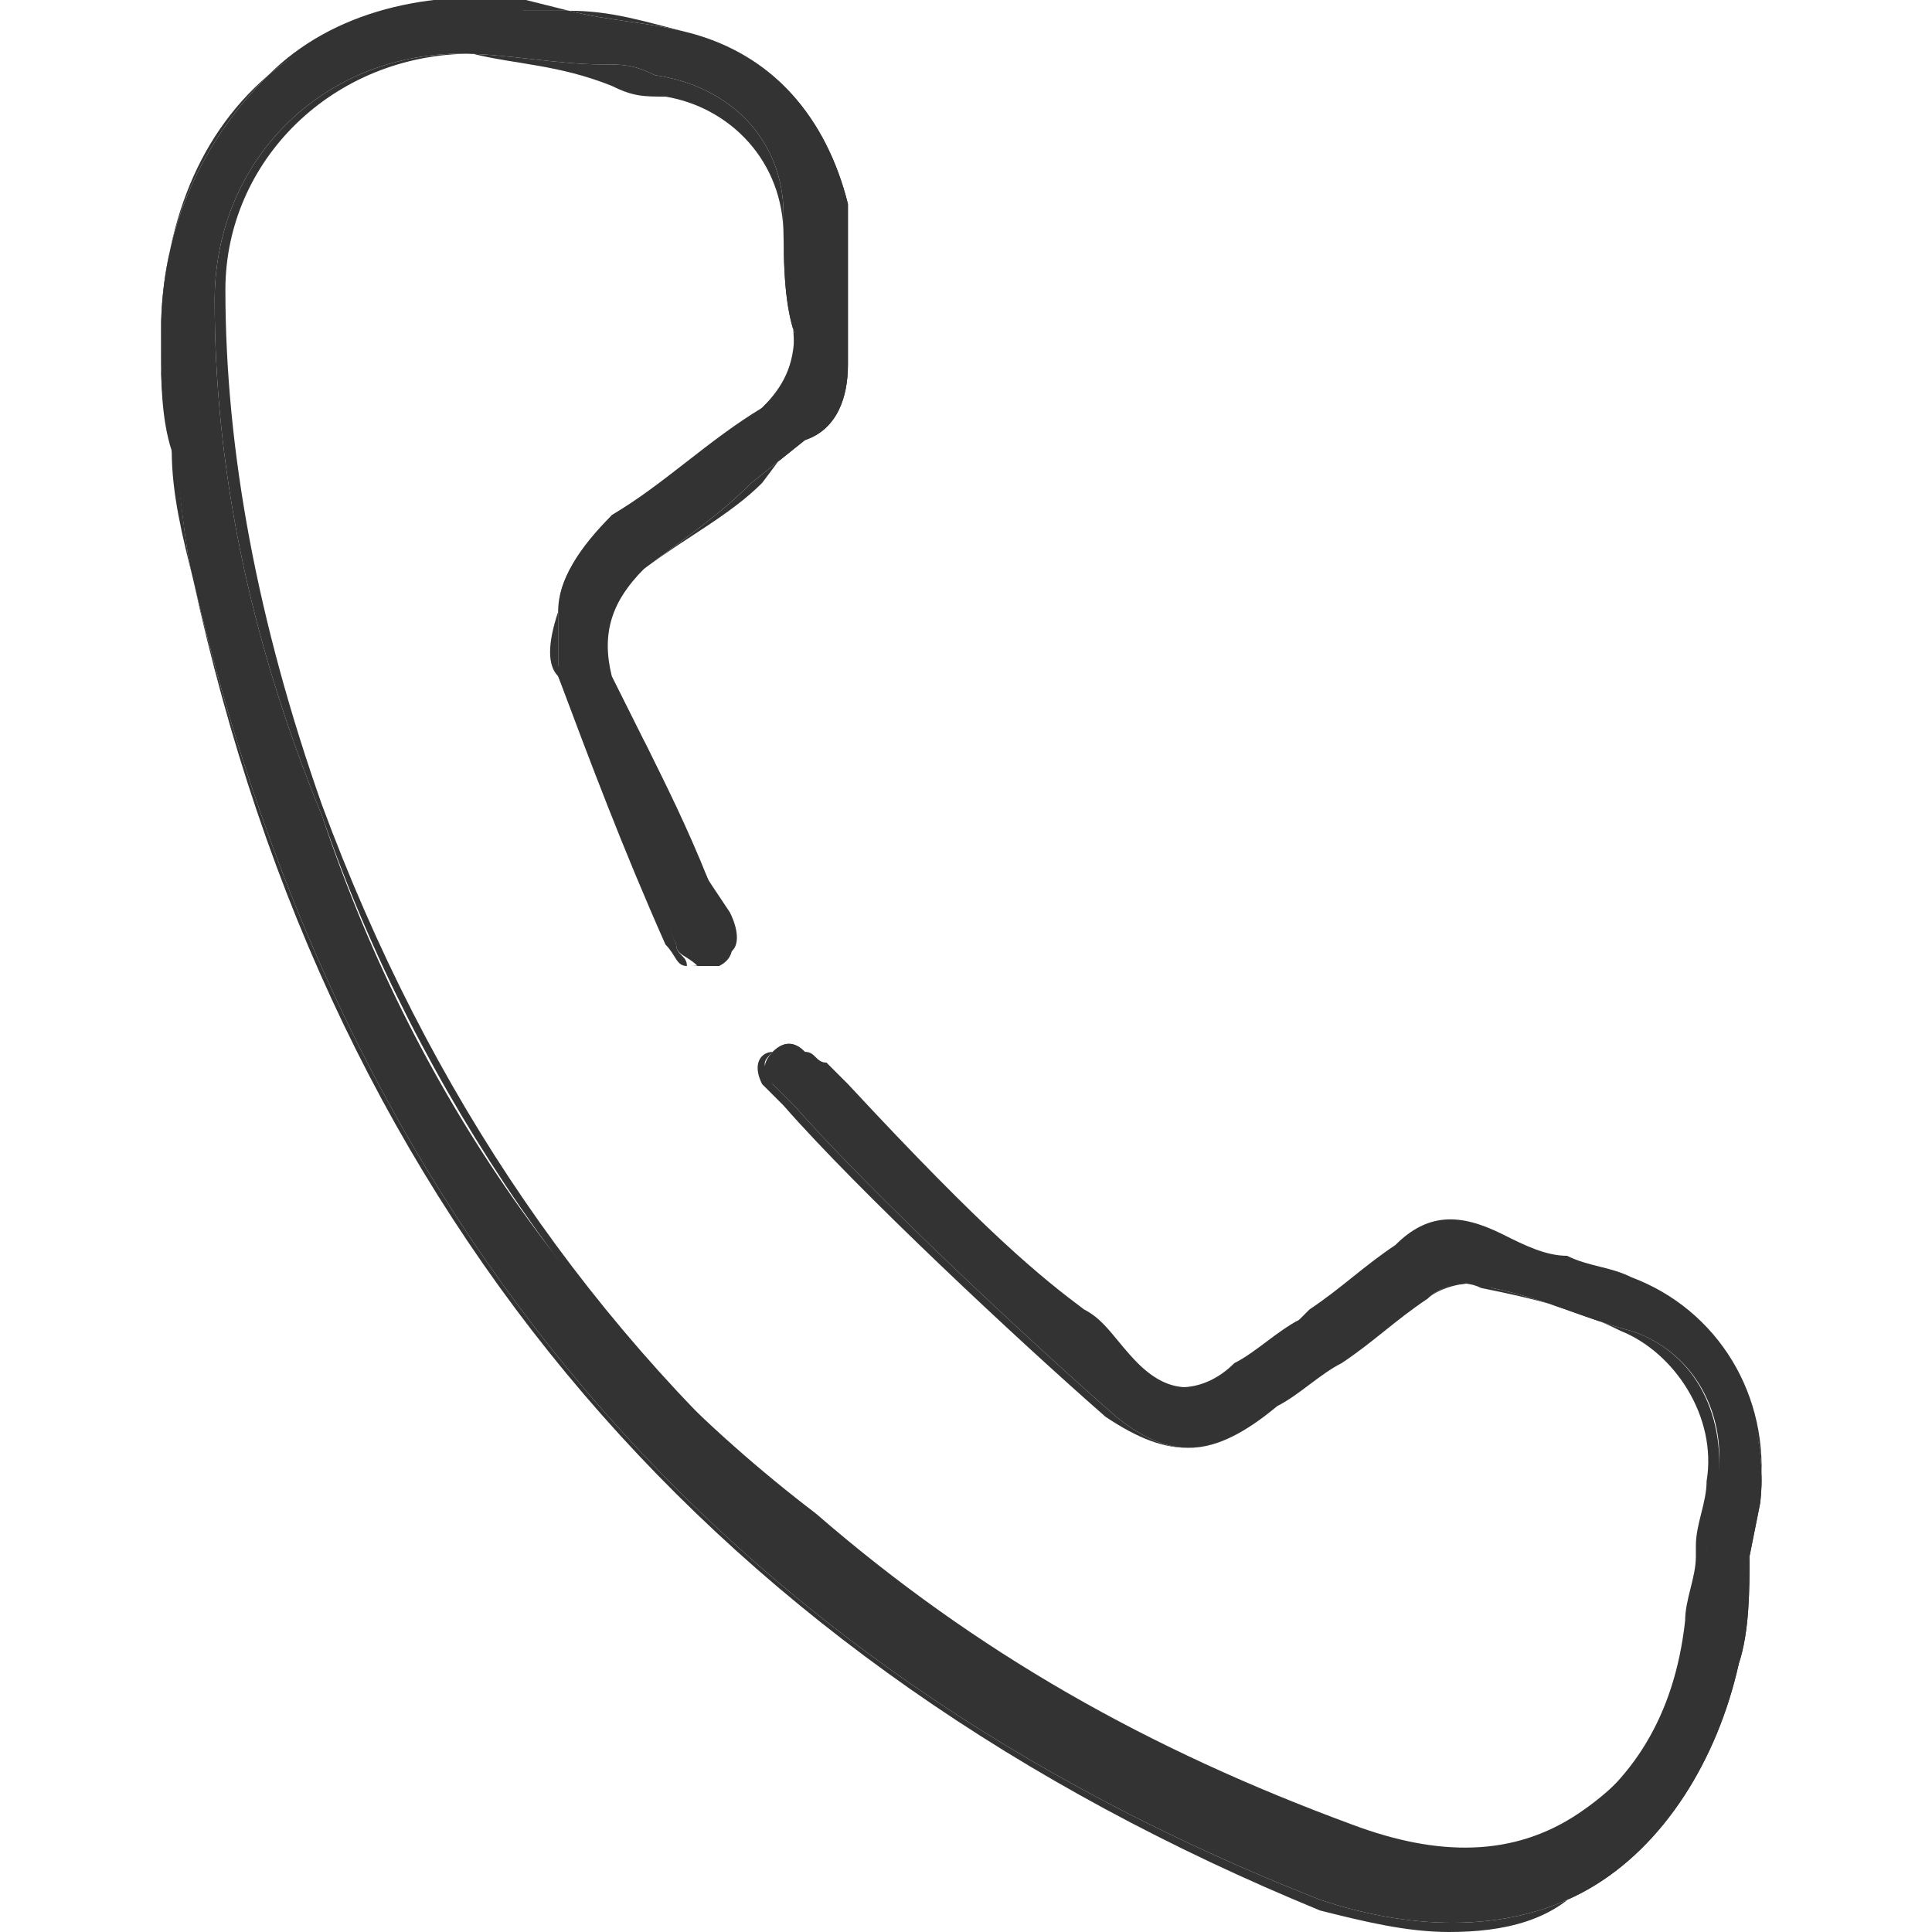 <?xml version="1.0" encoding="utf-8"?>
<!-- Generator: Adobe Illustrator 27.2.0, SVG Export Plug-In . SVG Version: 6.00 Build 0)  -->
<svg version="1.1" id="Layer_1" xmlns="http://www.w3.org/2000/svg" xmlns:xlink="http://www.w3.org/1999/xlink" x="0px" y="0px"
	 viewBox="0 0 18 18" style="enable-background:new 0 0 18 18;" xml:space="preserve">
<style type="text/css">
	.st0{fill:#333333;}
</style>
<g>
	<path class="st0" d="M1.8,5.4c1.4,6,4.9,10.1,10.5,12.3c0.9,0.3,1.8,0.3,2.5-0.1c0.7-0.4,1.2-1.2,1.4-2.1c0.1-0.3,0.1-0.7,0.1-1
		l0.1-0.5c0.1-0.9-0.4-1.7-1.2-2c-0.2-0.1-0.4-0.2-0.6-0.2c-0.2-0.1-0.4-0.1-0.6-0.2c-0.4-0.2-0.7-0.1-1,0.1
		c-0.3,0.2-0.6,0.4-0.9,0.6c-0.2,0.1-0.4,0.3-0.6,0.4c-0.3,0.3-0.7,0.3-1,0c-0.2-0.2-0.4-0.3-0.5-0.5c-0.5-0.4-0.9-0.8-2.2-2.1
		c0,0-0.1-0.1-0.2-0.2C7.6,9.9,7.6,9.9,7.5,9.8c-0.1-0.1-0.2-0.1-0.3,0C7.1,9.9,7.1,10,7.2,10.1c0,0,0.1,0.1,0.1,0.1l0.1,0.1
		c0.7,0.8,2.2,2.2,3,2.9c0.5,0.4,0.9,0.4,1.5-0.1c0.2-0.1,0.4-0.3,0.6-0.4c0.3-0.2,0.5-0.4,0.8-0.6c0.1-0.1,0.3-0.2,0.6-0.1
		c0.5,0.1,0.9,0.3,1.3,0.4c0.6,0.2,0.9,0.8,0.8,1.4c0,0.2-0.1,0.4-0.1,0.6c0,0.2-0.1,0.4-0.1,0.6c-0.1,0.9-0.5,1.5-1.1,1.9
		c-0.6,0.4-1.3,0.4-2.1,0.1c-1.9-0.7-3.5-1.6-5-2.9C5.5,12.5,3.9,10.3,3,7.6C2.3,5.9,2,4.3,2,2.8c0-1.3,1-2.3,2.3-2.3
		c0.4,0,0.9,0.1,1.3,0.1c0.2,0,0.3,0,0.5,0.1C6.8,0.8,7.3,1.3,7.3,2c0,0.4,0,0.8,0.1,1.1c0,0.3-0.1,0.5-0.3,0.7
		c-0.5,0.3-0.9,0.7-1.4,1C5.4,5.1,5.2,5.4,5.2,5.7c0,0.2,0,0.4,0,0.6C5.5,7,5.9,7.9,6.3,8.8c0,0.1,0.1,0.1,0.2,0.2
		c0.1,0,0.1,0,0.2,0c0.2-0.1,0.1-0.3,0.1-0.4L6.6,8.2C6.4,7.8,6.2,7.3,6,6.9L5.7,6.3C5.6,5.9,5.7,5.6,6,5.3c0.4-0.3,0.7-0.5,1-0.8
		l0.5-0.4C7.8,4,7.9,3.7,7.9,3.4c0-0.3,0-0.5,0-0.8c0-0.2,0-0.5,0-0.7C7.7,1.1,7.2,0.5,6.4,0.3C6,0.2,5.7,0.2,5.3,0.1L4.9,0.1
		C4-0.1,3.1,0.2,2.5,0.7c-0.6,0.6-1,1.4-1,2.4l0,0.2c0,0.2,0,0.6,0.1,0.9C1.7,4.6,1.7,5,1.8,5.4z"/>
	<path class="st0" d="M13.5,18c-0.4,0-0.8-0.1-1.2-0.2C6.7,15.5,3.1,11.4,1.8,5.4l0,0C1.7,5,1.6,4.6,1.6,4.2c0-0.3-0.1-0.6-0.1-0.8
		l0-0.2c0-1,0.3-1.9,1-2.5C3.1,0.1,4-0.1,4.9,0l0.4,0.1c0.4,0,0.7,0.1,1.1,0.2c0.8,0.2,1.3,0.8,1.4,1.6c0,0.2,0,0.5,0,0.7
		c0,0.3,0,0.5,0,0.8c0,0.3-0.1,0.6-0.4,0.7L7.1,4.5C6.8,4.8,6.4,5,6,5.3c-0.4,0.3-0.5,0.6-0.3,1L6,6.9c0.2,0.4,0.4,0.8,0.6,1.3
		l0.2,0.3c0.1,0.2,0.1,0.4-0.1,0.4C6.6,9,6.5,9,6.4,9c-0.1,0-0.1-0.1-0.2-0.2C5.8,7.9,5.5,7.1,5.2,6.3c-0.1-0.1-0.1-0.3,0-0.6
		c0-0.3,0.2-0.6,0.5-0.8c0.5-0.4,0.9-0.7,1.4-1c0.2-0.2,0.3-0.4,0.3-0.6c0-0.4-0.1-0.8-0.1-1.1c0-0.7-0.5-1.2-1.1-1.3
		c-0.2,0-0.3,0-0.5-0.1l0,0C5.2,0.6,4.8,0.6,4.4,0.5c-1.3,0-2.3,1-2.3,2.2c0,1.5,0.3,3.1,0.9,4.8c1,2.7,2.5,4.9,4.6,6.7
		c1.5,1.3,3.1,2.2,4.9,2.9c0.7,0.3,1.5,0.2,2.1-0.1c0.6-0.4,1-1,1.1-1.9c0-0.2,0.1-0.4,0.1-0.6l0-0.1c0-0.2,0.1-0.4,0.1-0.6
		c0.1-0.6-0.3-1.2-0.8-1.4c-0.4-0.2-0.8-0.3-1.3-0.4c-0.2-0.1-0.4,0-0.5,0.1c-0.3,0.2-0.5,0.4-0.8,0.6c-0.2,0.1-0.4,0.3-0.6,0.4
		c-0.6,0.5-1,0.5-1.6,0.1c-0.8-0.7-2.3-2.1-3-2.9l-0.1-0.1c0,0-0.1-0.1-0.1-0.1c-0.1-0.2,0-0.3,0.1-0.3c0.1-0.1,0.2-0.1,0.3,0
		c0.1,0,0.1,0.1,0.2,0.1l0,0c0.1,0.1,0.1,0.1,0.2,0.2c1.3,1.4,1.8,1.8,2.2,2.1c0.2,0.1,0.3,0.3,0.5,0.5c0.3,0.3,0.6,0.3,1,0
		c0.2-0.1,0.3-0.3,0.5-0.4l0.1-0.1c0.3-0.2,0.5-0.4,0.8-0.6c0.3-0.3,0.6-0.3,1-0.1c0.2,0.1,0.4,0.2,0.6,0.2l0,0
		c0.2,0.1,0.4,0.1,0.6,0.2c0.8,0.3,1.3,1.1,1.2,2l-0.1,0.5c0,0.3-0.1,0.7-0.1,1c-0.2,1-0.7,1.7-1.4,2.1C14.5,17.9,14,18,13.5,18z
		 M1.8,5.4c1.4,6,4.9,10.1,10.5,12.3c0.9,0.3,1.8,0.3,2.5-0.1c0.7-0.4,1.2-1.2,1.4-2.1c0.1-0.3,0.1-0.7,0.1-1l0.1-0.5
		c0.1-0.9-0.4-1.6-1.2-1.9c-0.2-0.1-0.4-0.2-0.6-0.2l0,0c-0.2-0.1-0.4-0.2-0.6-0.2c-0.4-0.2-0.7-0.1-1,0.1c-0.3,0.2-0.5,0.4-0.8,0.6
		l-0.1,0.1c-0.2,0.1-0.3,0.3-0.5,0.4c-0.3,0.3-0.7,0.3-1,0c-0.2-0.2-0.4-0.3-0.5-0.5c-0.5-0.4-0.9-0.8-2.2-2.1c0,0-0.1-0.1-0.2-0.2
		l0,0C7.6,9.9,7.5,9.9,7.5,9.8c-0.1-0.1-0.2,0-0.3,0c-0.1,0.1-0.1,0.1,0,0.3c0,0,0.1,0.1,0.1,0.1l0.1,0.1c0.7,0.8,2.2,2.2,3,2.9
		c0.5,0.4,0.9,0.4,1.5-0.1c0.2-0.1,0.4-0.3,0.6-0.4c0.3-0.2,0.5-0.4,0.8-0.6c0.1-0.1,0.4-0.2,0.6-0.1c0.5,0.1,0.9,0.3,1.3,0.4
		c0.6,0.2,0.9,0.8,0.8,1.5c0,0.2-0.1,0.4-0.1,0.6l0,0.1c0,0.2-0.1,0.4-0.1,0.6c-0.1,0.9-0.5,1.5-1.1,1.9c-0.6,0.4-1.3,0.4-2.1,0.1
		c-1.9-0.7-3.5-1.6-5-2.9c-2.1-1.8-3.7-4.1-4.6-6.7C2.3,5.9,2,4.3,2,2.8c0-1.3,1-2.3,2.3-2.3c0.4,0,0.9,0.1,1.3,0.1l0,0
		c0.2,0,0.3,0,0.5,0.1C6.8,0.8,7.3,1.3,7.3,2c0,0.4,0,0.8,0.1,1.1c0.1,0.3-0.1,0.5-0.3,0.7c-0.4,0.3-0.9,0.7-1.4,1
		C5.4,5.2,5.2,5.4,5.2,5.7c0,0.2,0,0.4,0,0.5C5.5,7,5.9,7.8,6.3,8.8c0,0.1,0.1,0.1,0.1,0.2c0.1,0,0.1,0,0.2,0
		c0.1-0.1,0.1-0.2,0.1-0.4L6.5,8.2C6.3,7.8,6.2,7.4,6,6.9L5.7,6.3C5.5,5.9,5.6,5.6,6,5.3c0.4-0.3,0.7-0.5,1-0.8l0.5-0.4
		C7.8,4,7.9,3.7,7.9,3.4c0-0.3,0-0.5,0-0.8c0-0.3,0-0.5,0-0.7C7.7,1.1,7.2,0.5,6.4,0.3C6,0.2,5.7,0.2,5.3,0.1L4.9,0.1
		C4,0,3.1,0.2,2.5,0.7c-0.6,0.6-1,1.4-1,2.4l0,0.2c0,0.2,0,0.5,0.1,0.8C1.7,4.6,1.7,5,1.8,5.4L1.8,5.4z"/>
</g>
</svg>
